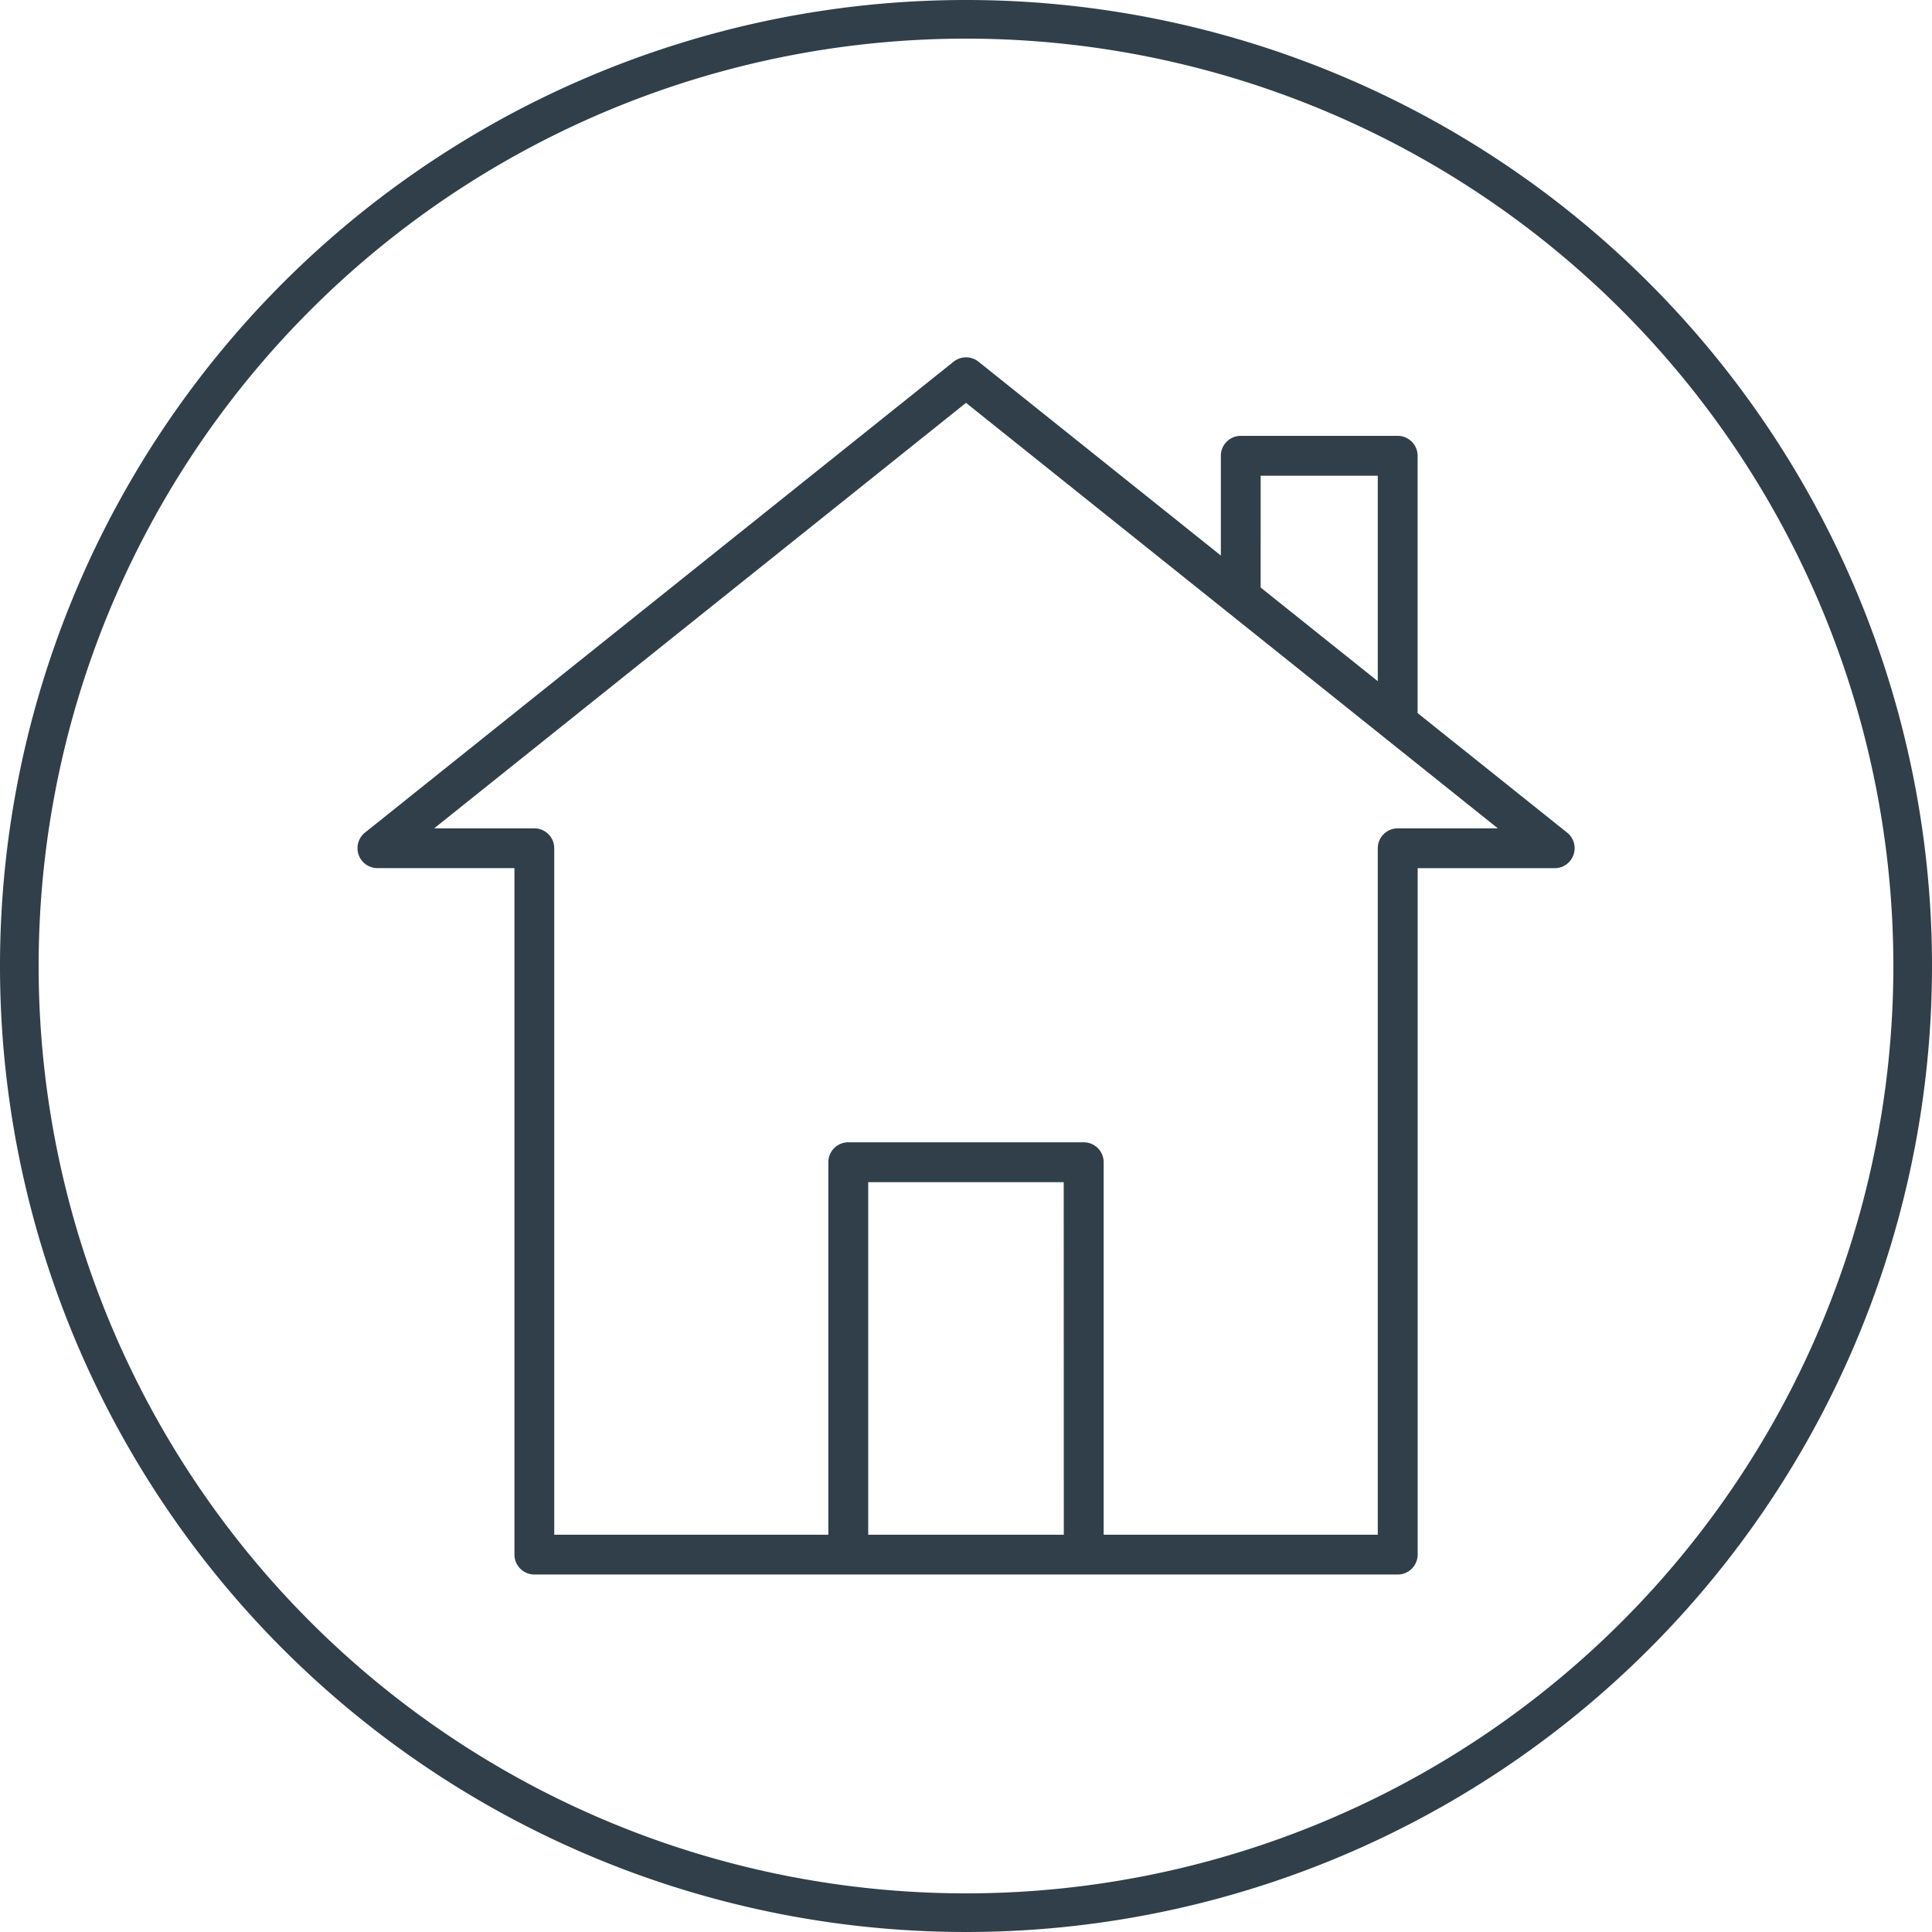 <svg xmlns="http://www.w3.org/2000/svg" width="100" height="100" viewBox="0 0 100 100">
  <g id="icon-realestate" transform="translate(-1218.542 -953.61)">
    <g id="Group_595" data-name="Group 595">
      <g id="Group_594" data-name="Group 594">
        <path id="Path_314" data-name="Path 314" d="M1268.542,953.61a50,50,0,1,0,50,50,50,50,0,0,0-50-50Zm0,98a48,48,0,1,1,48-48A48,48,0,0,1,1268.542,1051.61Z" fill="#303f49"/>
      </g>
    </g>
    <path id="Path_516" data-name="Path 516" d="M1291.917,990.519V977.2a1.033,1.033,0,0,0-1.031-1.031h-8.121a1.032,1.032,0,0,0-1.032,1.029l0,5.167-12.543-10.033a1.033,1.033,0,0,0-1.291,0l-30.467,24.374a1.032,1.032,0,0,0,.644,1.837h7.094v35.532a1.033,1.033,0,0,0,1.031,1.032h44.688a1.033,1.033,0,0,0,1.031-1.032V998.547h7.095a1.033,1.033,0,0,0,.643-1.839Zm-8.123-12.284h6.061v10.633l-6.062-4.848Zm-10.189,54.812H1263.48V1014.8H1273.6Zm17.281-36.562a1.032,1.032,0,0,0-1.031,1.031v35.531h-14.188v-19.281a1.032,1.032,0,0,0-1.031-1.031h-12.188a1.032,1.032,0,0,0-1.031,1.031v19.281H1247.23V997.516a1.032,1.032,0,0,0-1.032-1.031h-5.185l27.529-22.024,27.529,22.024Z" fill="#303f49"/>
  </g>
</svg>
